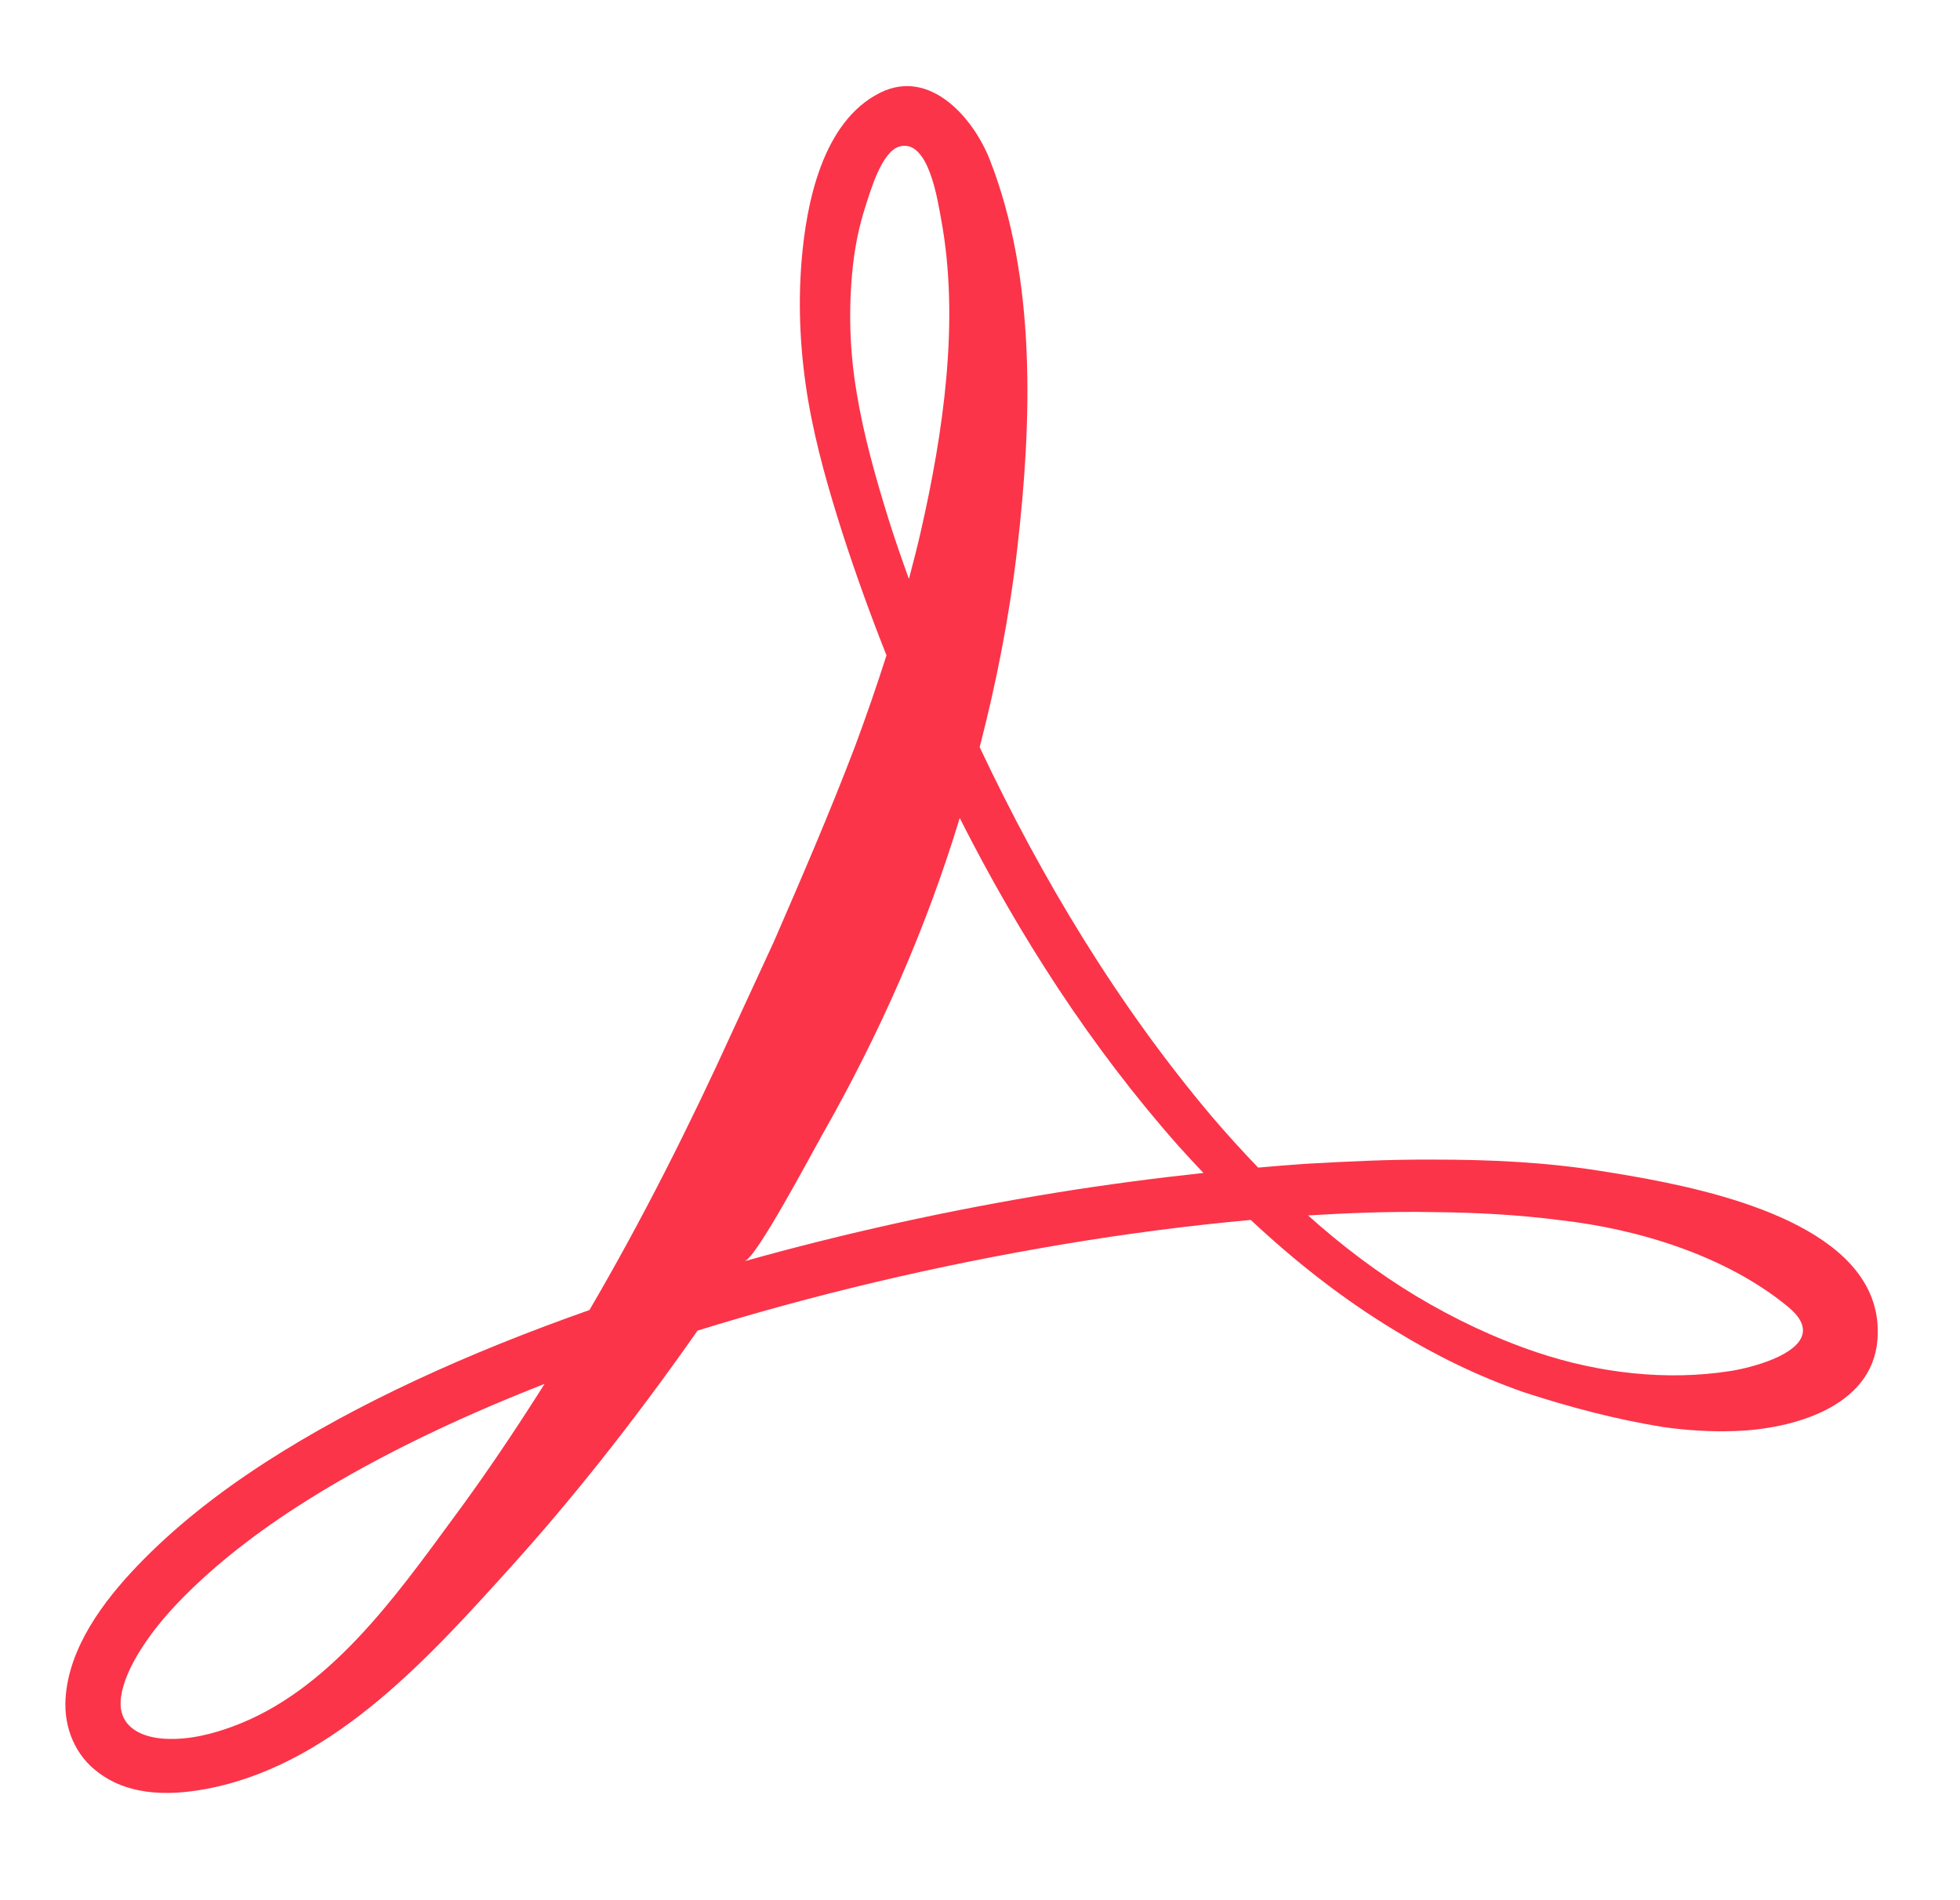 <svg xmlns="http://www.w3.org/2000/svg" width="33" height="32" viewBox="-63.196 -55.994 162.502 153.23" fill="none"><defs></defs><g transform="matrix(1, 0, 0, 1, -306.63, -133.798)"><path style="fill:#FB3449;" d="M 398.112 182.18 C 394.469 175.687 381.881 173.647 376.106 172.729 C 371.554 172.005 366.907 171.789 362.303 171.793 C 358.688 171.769 355.126 171.947 351.61 172.147 C 350.314 172.234 349.031 172.346 347.749 172.457 C 346.435 171.097 345.165 169.692 343.936 168.255 C 336.116 158.998 329.802 148.5 324.657 137.591 C 326.023 132.32 327.116 126.819 327.776 121.106 C 328.981 110.679 329.395 98.796 325.488 88.855 C 324.139 85.424 320.542 81.247 316.392 83.327 C 311.621 85.719 310.279 92.496 309.89 97.3 C 309.577 101.183 309.796 105.076 310.448 108.894 C 311.112 112.738 312.181 116.388 313.345 120.033 C 314.431 123.375 315.628 126.691 316.933 129.976 C 316.105 132.562 315.226 135.103 314.303 137.579 C 312.151 143.222 309.824 148.583 307.586 153.74 C 306.406 156.297 305.251 158.8 304.121 161.247 C 300.545 169.102 296.663 176.813 292.306 184.267 C 282.143 187.852 273.023 192.008 265.449 196.892 C 261.386 199.517 257.797 202.368 254.808 205.495 C 251.986 208.447 249.118 212.278 248.867 216.519 C 248.726 218.913 249.674 221.236 251.635 222.656 C 254.332 224.671 257.906 224.537 261.035 223.881 C 271.285 221.731 279.156 212.92 285.859 205.494 C 290.476 200.379 295.731 193.884 301.228 186.029 C 301.24 186.011 301.252 185.993 301.265 185.975 C 310.693 183.052 320.954 180.584 331.844 178.77 C 336.819 177.945 341.926 177.27 347.135 176.796 C 350.798 180.227 354.756 183.351 359.074 185.96 C 362.437 188.029 366.014 189.776 369.758 191.079 C 373.544 192.316 377.353 193.326 381.286 193.965 C 383.272 194.249 385.303 194.378 387.378 194.3 C 392.009 194.125 398.656 192.349 399.092 186.73 C 399.226 185.01 398.855 183.502 398.112 182.18 Z M 287.243 192.49 C 285.074 195.85 282.982 198.872 281.011 201.531 C 276.184 208.099 270.671 215.9 262.689 218.817 C 261.173 219.371 259.177 219.943 257.073 219.819 C 255.199 219.709 253.351 218.882 253.436 216.754 C 253.478 215.64 254.023 214.219 254.859 212.823 C 255.774 211.292 256.907 209.888 258.134 208.597 C 260.763 205.835 264.087 203.158 267.911 200.679 C 273.776 196.874 280.778 193.449 288.583 190.393 C 288.134 191.103 287.686 191.809 287.243 192.49 Z M 314.465 108.23 C 313.863 104.716 313.772 101.153 314.142 97.727 C 314.326 96.014 314.675 94.342 315.18 92.775 C 315.608 91.445 316.532 88.199 318.006 87.782 C 320.436 87.094 321.183 92.311 321.458 93.787 C 323.024 102.183 321.644 111.52 319.765 119.756 C 319.466 121.066 319.133 122.355 318.792 123.639 C 318.21 122.038 317.655 120.432 317.144 118.818 C 316.044 115.293 315.038 111.727 314.465 108.23 Z M 331.148 174.51 C 322.018 175.99 313.333 177.929 305.169 180.218 C 306.152 179.943 310.644 171.43 311.646 169.663 C 316.367 161.348 320.229 152.621 323.004 143.466 C 327.904 153.157 333.851 162.428 341.157 170.68 C 341.83 171.429 342.514 172.169 343.21 172.9 C 339.116 173.341 335.087 173.878 331.148 174.51 Z M 392.892 186.204 C 392.558 188.009 388.703 189.041 386.904 189.325 C 381.588 190.161 375.964 189.492 370.876 187.783 C 367.385 186.611 364.018 185.015 360.819 183.095 C 357.639 181.174 354.664 178.914 351.883 176.422 C 355.312 176.216 358.783 176.081 362.271 176.147 C 365.759 176.182 369.274 176.358 372.746 176.811 C 379.257 177.537 386.553 179.772 391.678 183.997 C 392.687 184.83 393.009 185.566 392.892 186.204 Z"></path><g></g></g></svg>